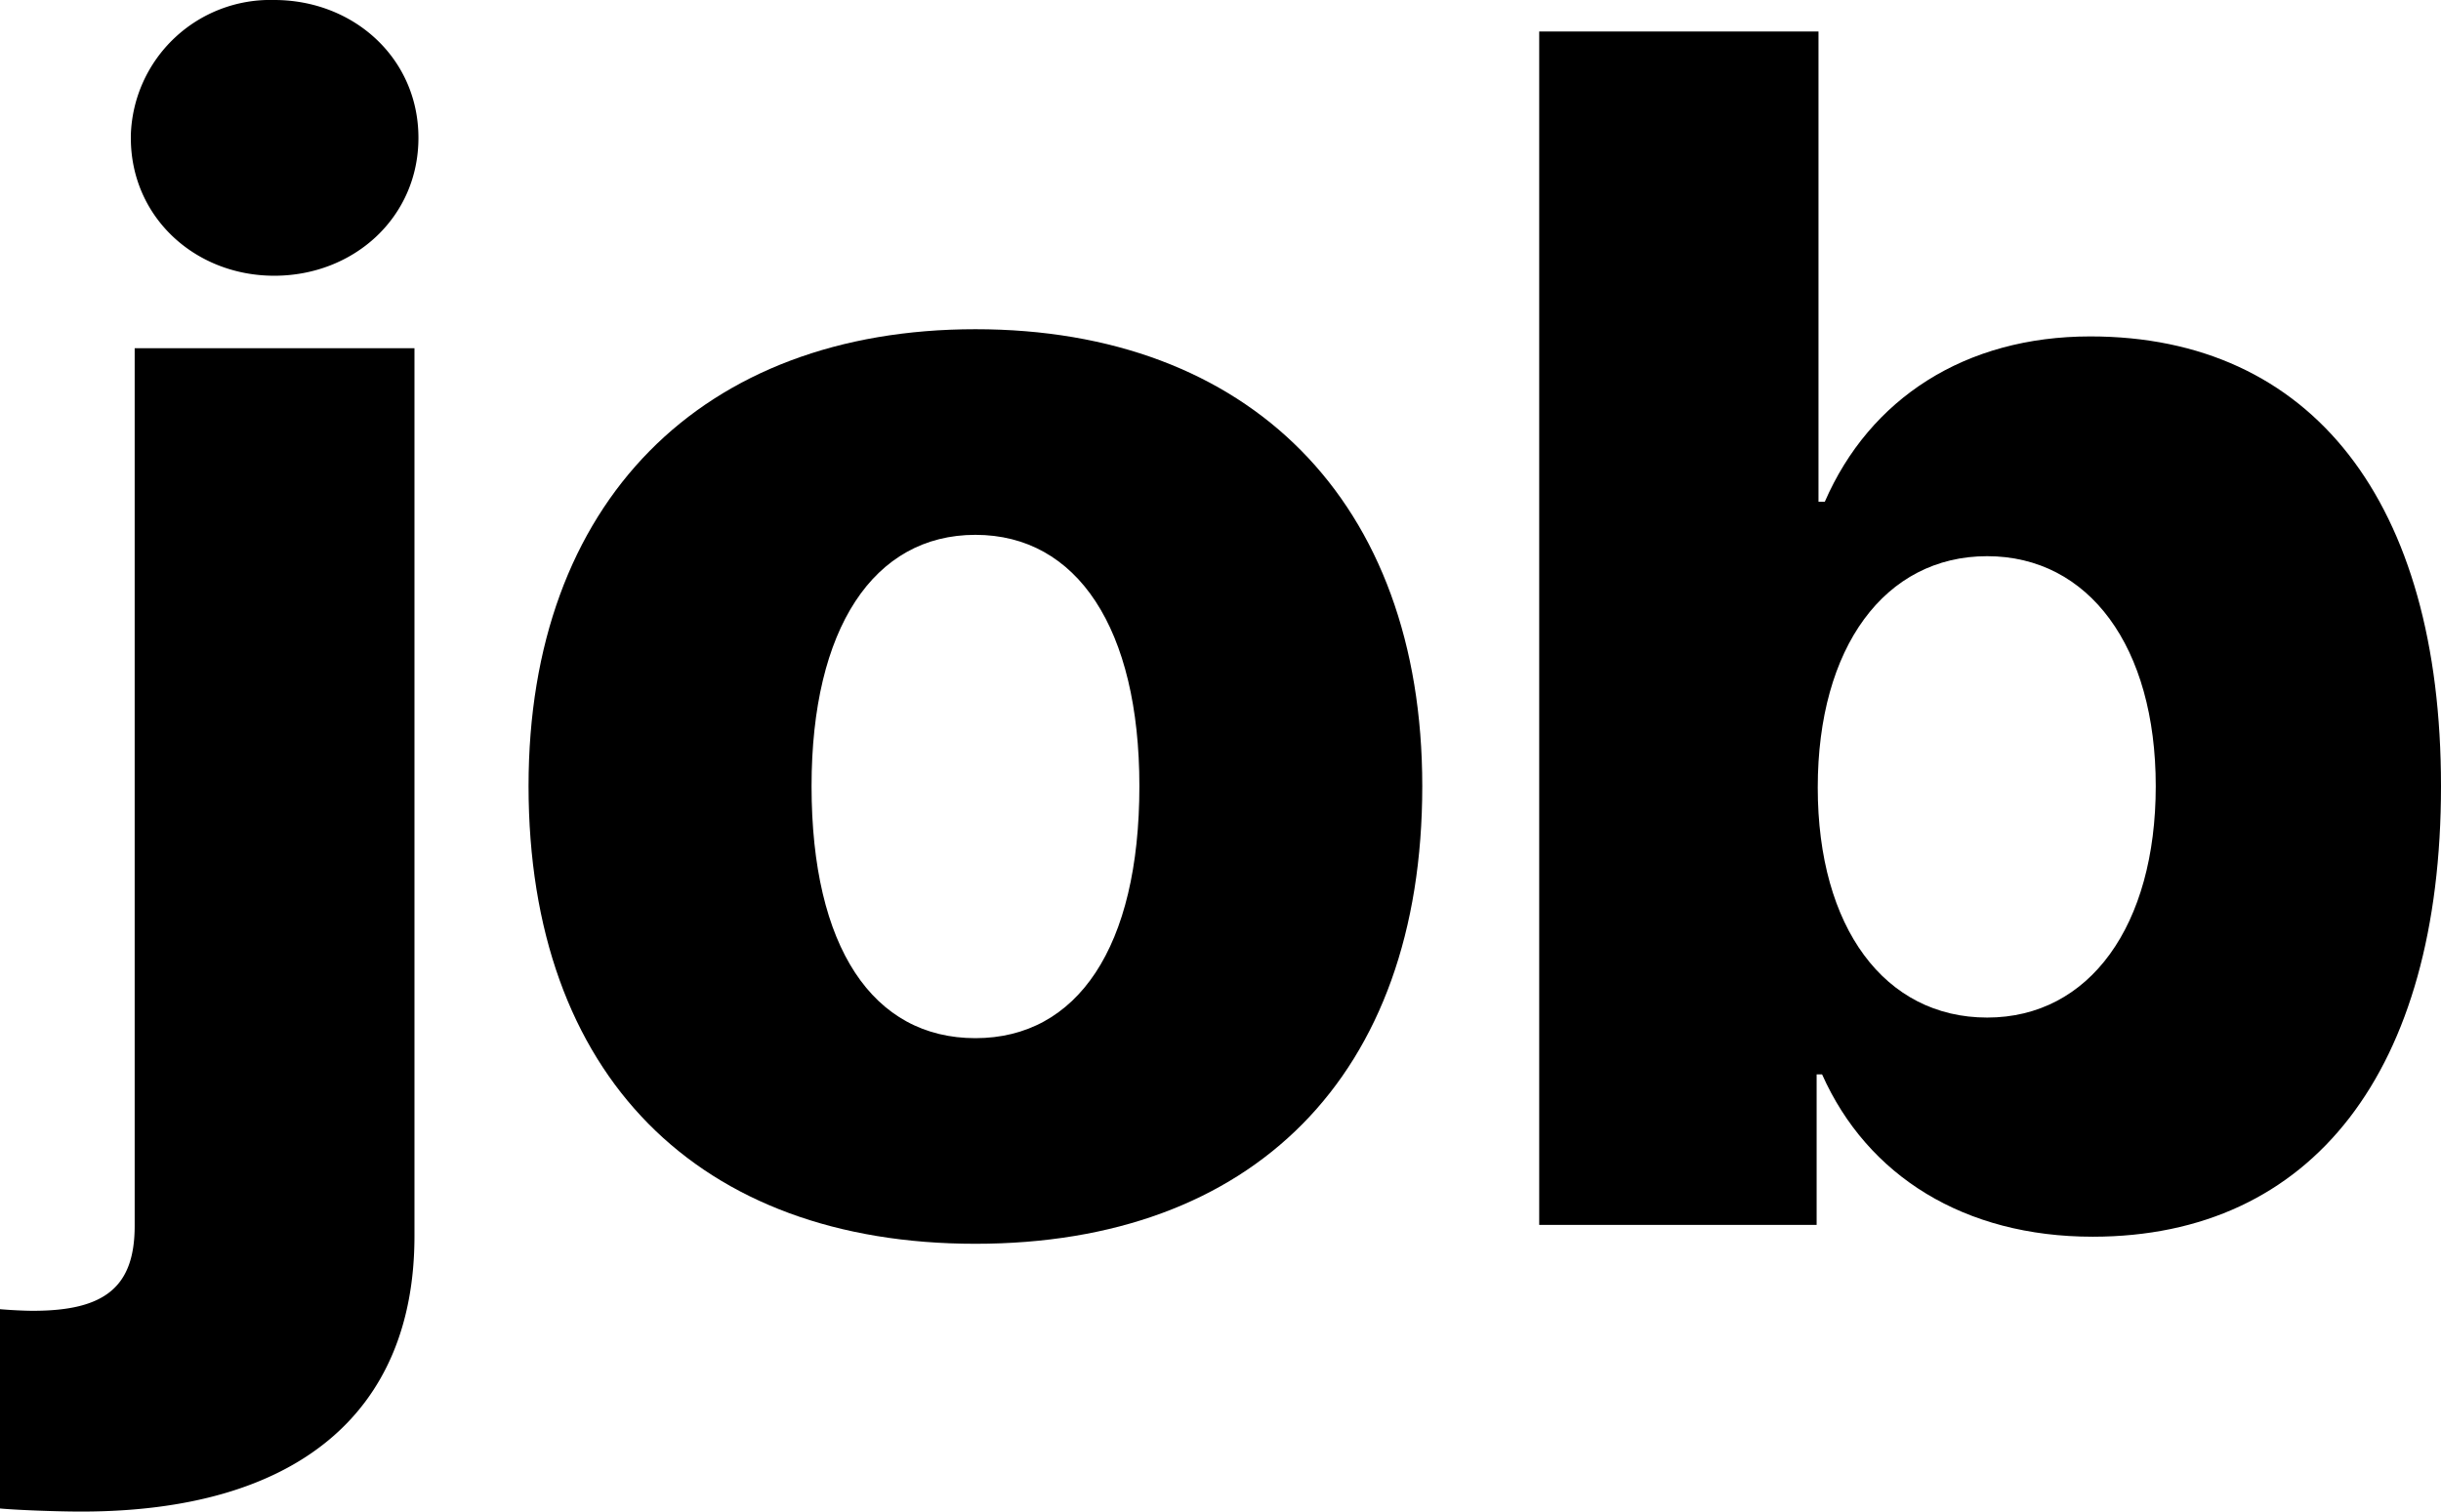 <?xml version="1.0" encoding="UTF-8"?> <svg xmlns="http://www.w3.org/2000/svg" id="e1b4fefa-28f2-4b7b-9a01-cc0e1059aa4c" data-name="a4943288-7489-4a9a-860c-e86c103e5710" viewBox="0 0 196.65 121.81"><style> @media (prefers-color-scheme: dark) { path { fill: white; stroke: white; } } </style><path d="M33.39,28.06H10.85V98.77c0,4.89-2.34,6.86-8.18,6.86-.83,0-2-.07-2.67-.13v16.06c1.21.12,4.51.25,6.54.25,17.26,0,26.85-7.87,26.85-22.21Zm-11.3-5.84c6.41,0,11.62-4.7,11.62-11.11S28.5,0,22.09,0A11.24,11.24,0,0,0,10.54,10.89v.22C10.54,17.52,15.74,22.22,22.09,22.22Z"></path><path d="M78.58,100.23c22.28,0,36-13.46,36-36.88,0-23-14-36.82-36-36.82s-36,13.9-36,36.82C42.59,86.71,56.3,100.23,78.58,100.23Zm0-16.57c-8.25,0-13.2-7.3-13.2-20.31,0-12.7,5-20.25,13.2-20.25s13.21,7.55,13.21,20.25C91.79,76.36,86.77,83.66,78.58,83.66Z"></path><path d="M168.59,99.66c17.71,0,28.06-13.4,28.06-36.31S186.24,27.11,168.4,27.11c-10.09,0-17.77,5-21.39,13.32h-.51V2.54H124V98.71h22.35V86.58h.44C150.44,94.77,158.25,99.66,168.59,99.66Zm-8.5-54.84c8.19,0,13.58,7.29,13.58,18.53S168.34,82,160.09,82s-13.65-7.24-13.65-18.54S151.84,44.82,160.09,44.82Z"></path></svg> 